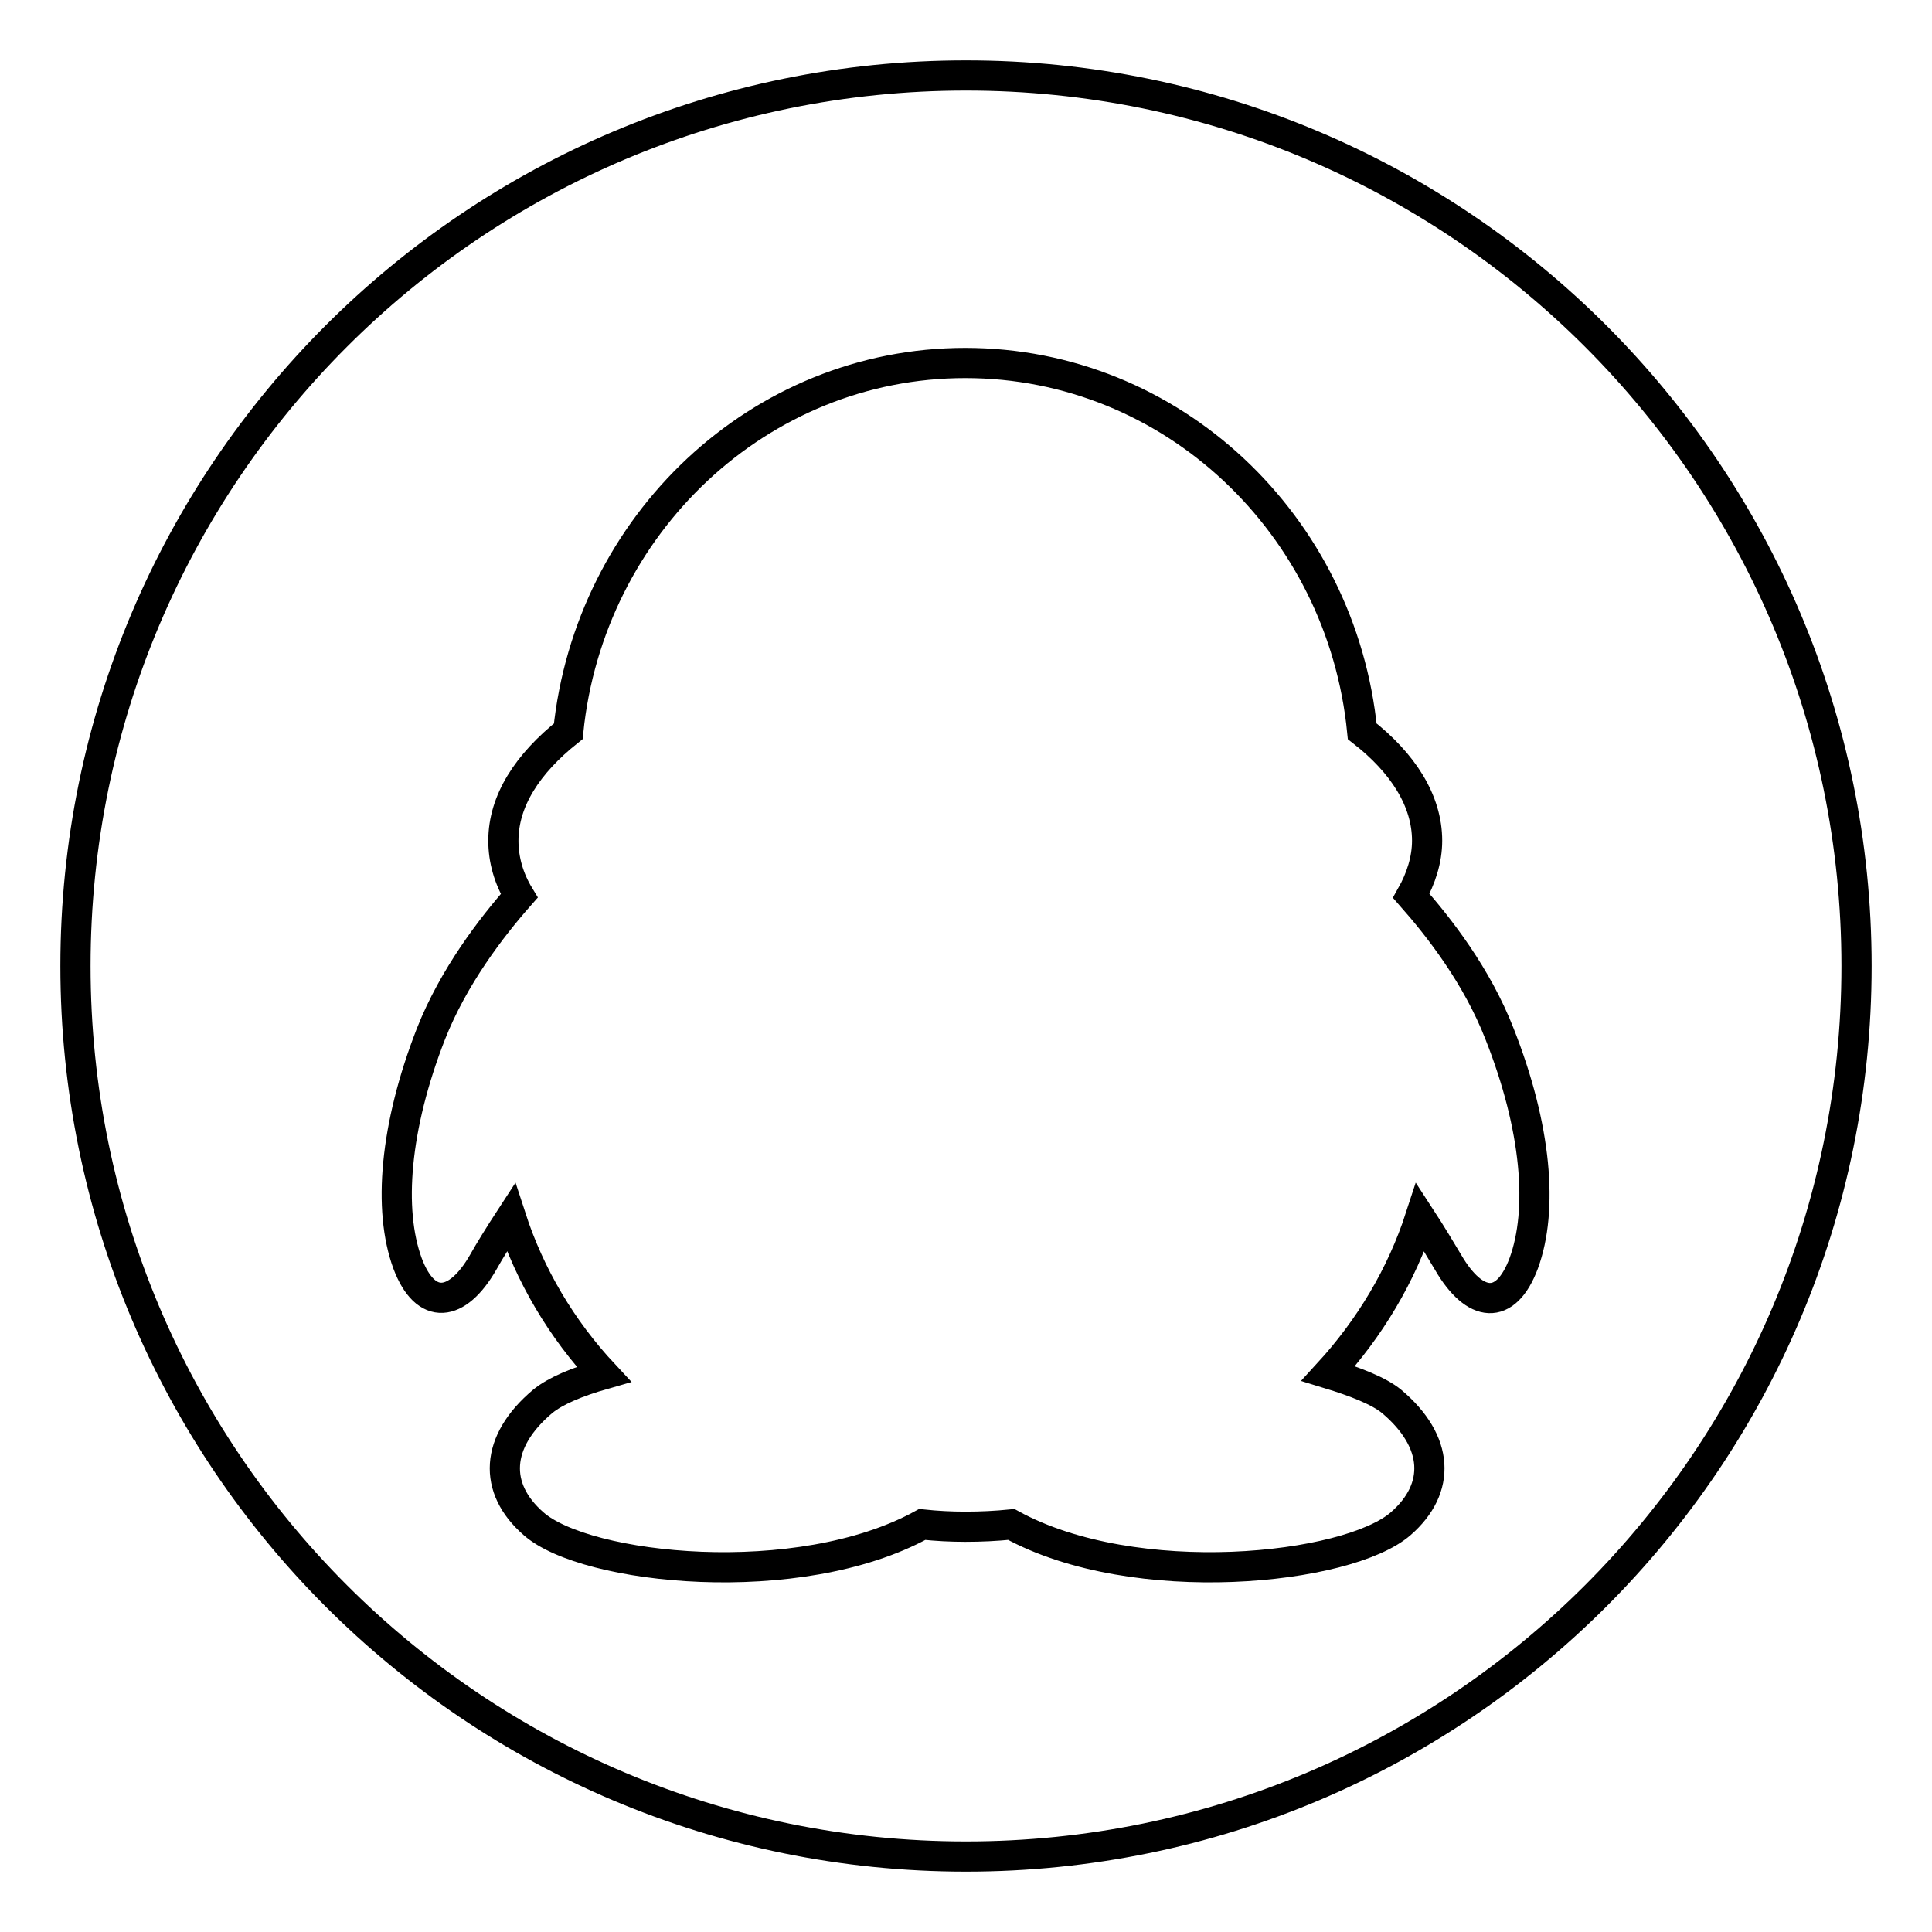 <?xml version="1.0" encoding="utf-8"?>
<!-- Svg Vector Icons : http://www.onlinewebfonts.com/icon -->
<!DOCTYPE svg PUBLIC "-//W3C//DTD SVG 1.1//EN" "http://www.w3.org/Graphics/SVG/1.1/DTD/svg11.dtd">
<svg version="1.1" xmlns="http://www.w3.org/2000/svg" xmlns:xlink="http://www.w3.org/1999/xlink" x="0px" y="0px" viewBox="0 0 256 256" enable-background="new 0 0 256 256" xml:space="preserve">
<g> <path stroke-width="4" fill-opacity="0" stroke="#000000"  d="M128,10C62.8,10,10,62.8,10,128c0,65.2,52.8,118,118,118c65.2,0,118-52.8,118-118C246,62.8,193.2,10,128,10 L128,10z M201.9,167.4c-2.4,6.4-6.5,5.9-10-0.1c-0.9-1.5-2.2-3.7-3.7-6c-2.5,7.7-6.7,14.7-12.2,20.7c3.6,1.1,6.7,2.3,8.4,3.7 c6.3,5.3,6.6,11.5,1.2,16.2c-7,6.1-35.2,9.1-51.6,0.1c-2,0.2-4,0.3-6.1,0.3c-1.9,0-3.8-0.1-5.7-0.3c-16.4,9-44.6,6-51.5-0.1 c-5.4-4.7-5.1-10.9,1.2-16.2c1.7-1.4,4.6-2.6,8.1-3.6c-5.6-6-9.8-13.1-12.3-20.8c-1.5,2.3-2.8,4.4-3.7,6c-3.4,5.9-7.6,6.5-10,0.1 c-2.6-7.1-1.7-18.1,3.1-30.4c3-7.6,8-14.1,11.7-18.3c-1.4-2.3-2.1-4.8-2.1-7.3c0-5.3,3.2-10.2,8.6-14.5 c2.8-27.4,25.3-48.8,52.6-48.8c27.4,0,49.9,21.4,52.6,48.8c5.4,4.2,8.6,9.2,8.6,14.5c0,2.5-0.8,5-2.1,7.3 c3.7,4.2,8.7,10.6,11.7,18.3h0C203.6,149.4,204.5,160.3,201.9,167.4L201.9,167.4L201.9,167.4z"/></g>
</svg>